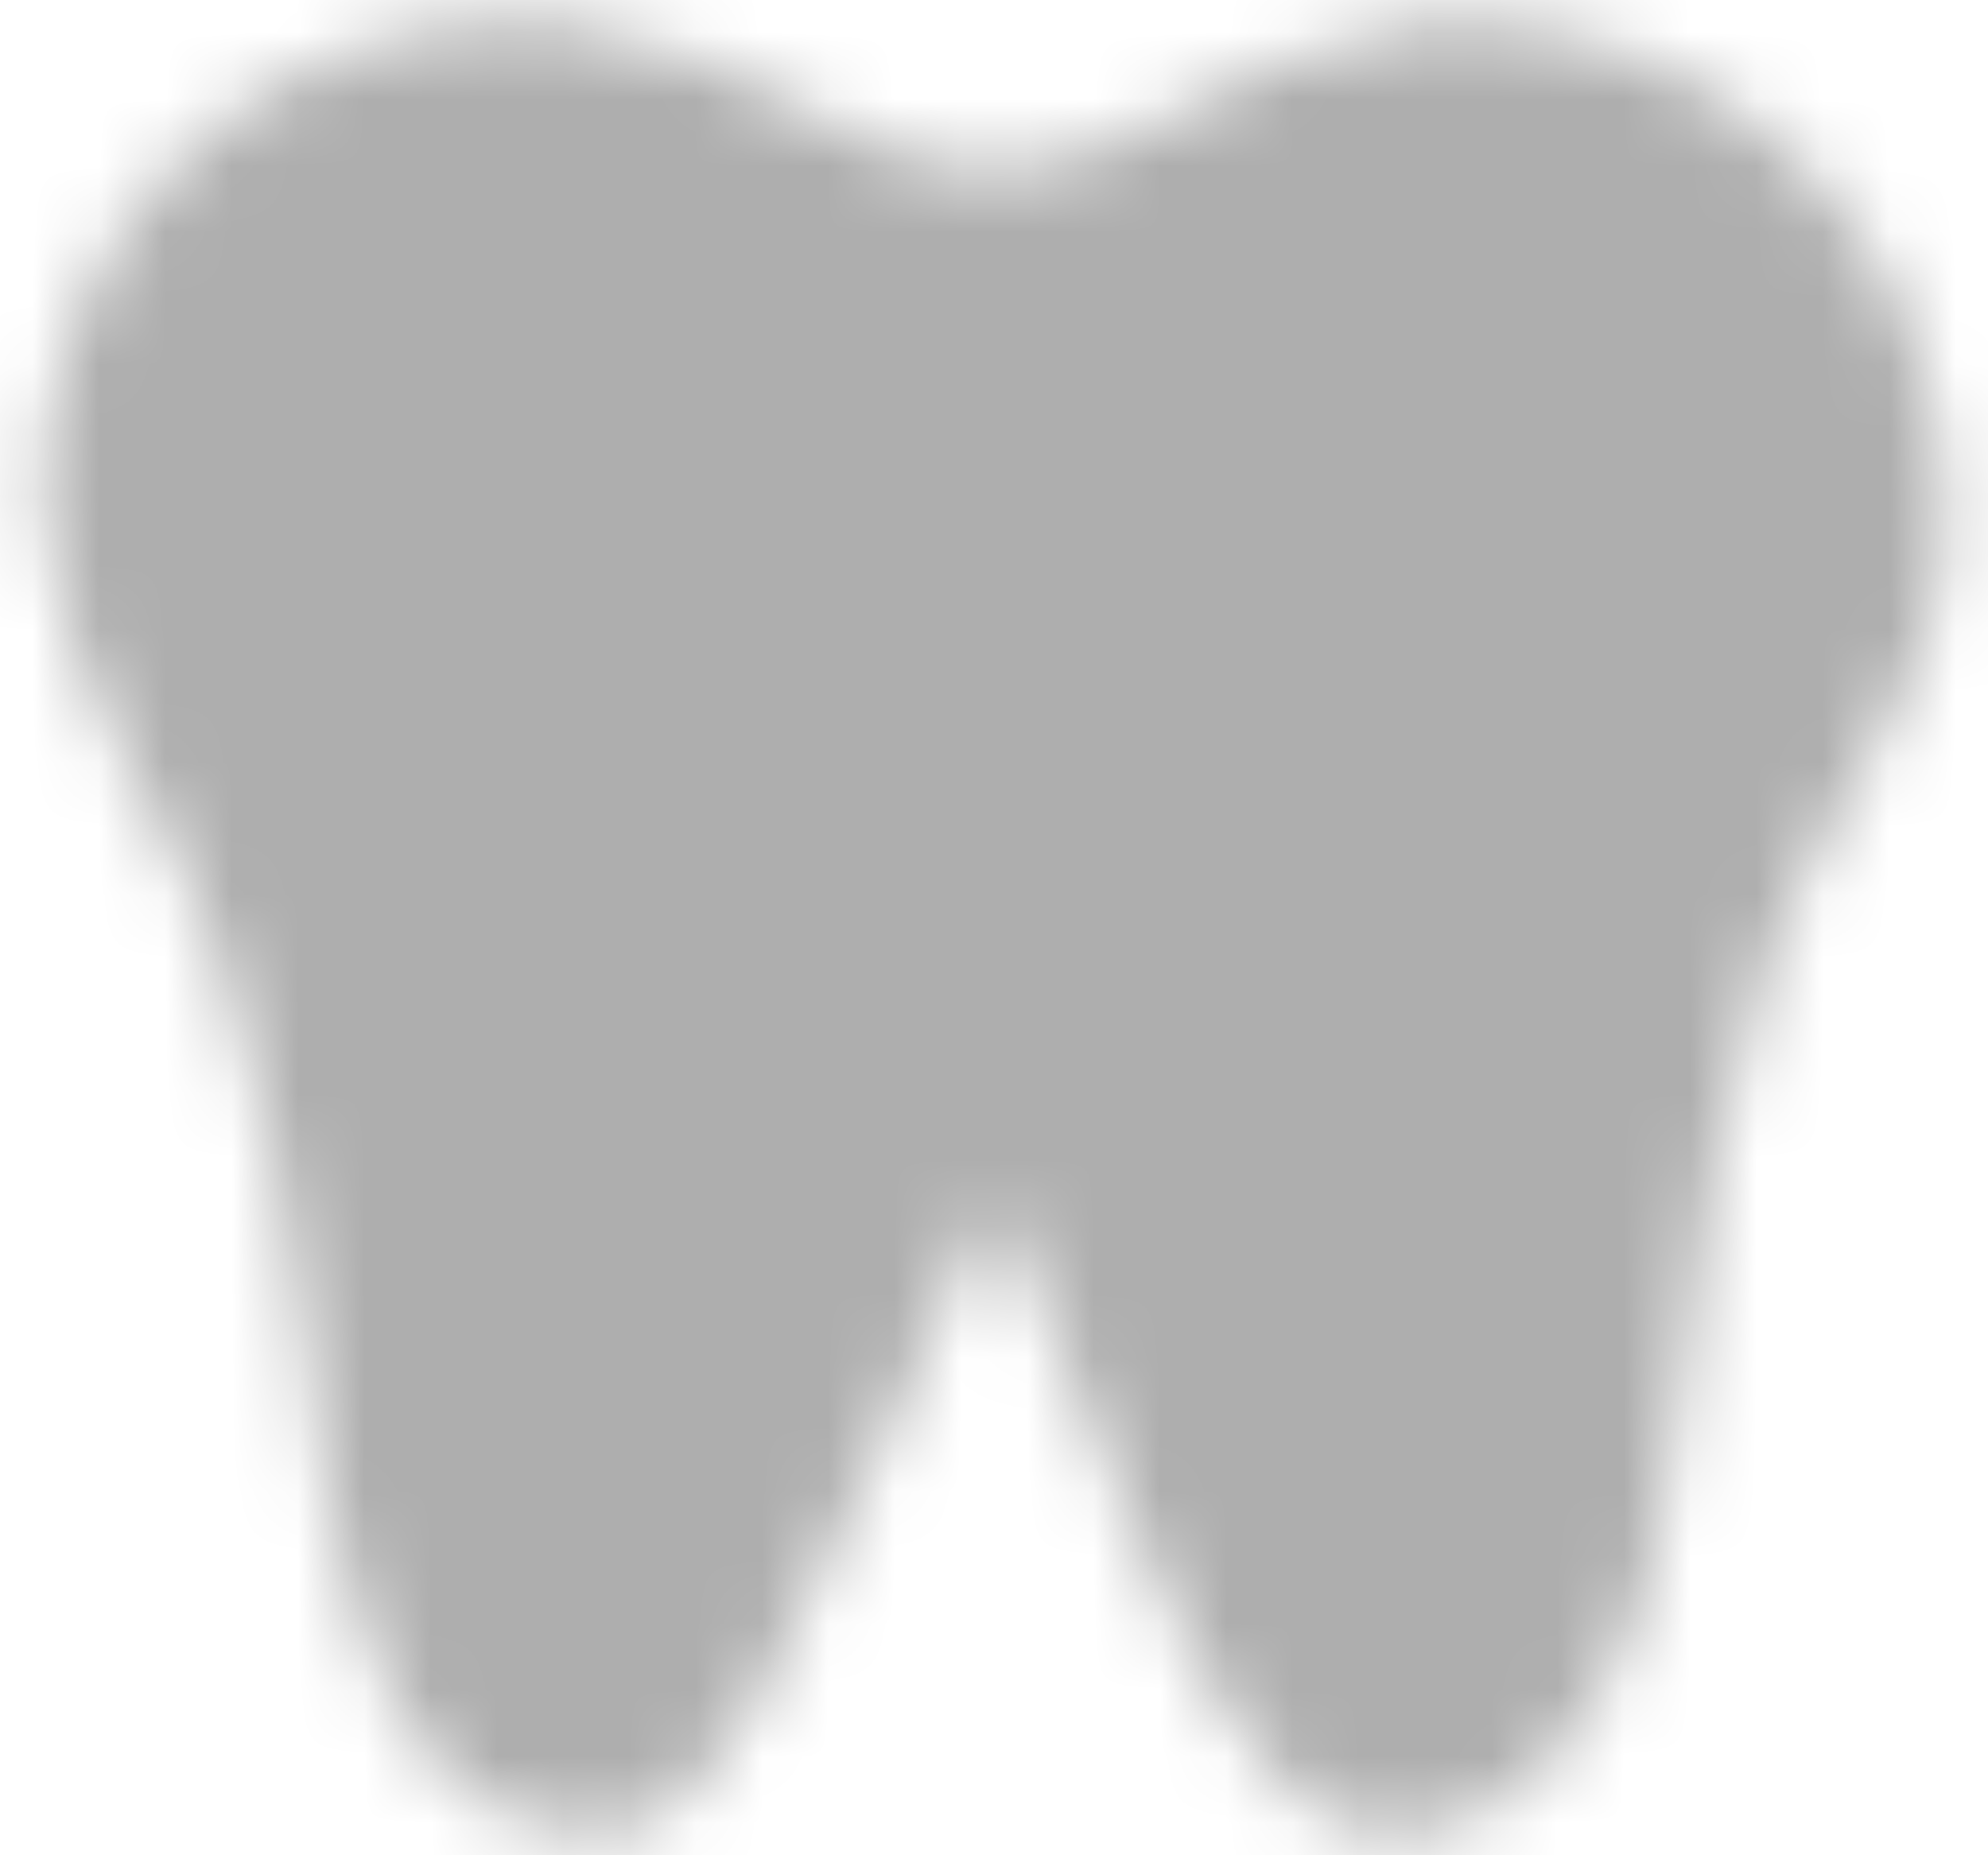 <svg width="30" height="28" viewBox="0 0 30 28" fill="none" xmlns="http://www.w3.org/2000/svg">
<mask id="mask0_2440_2594" style="mask-type:luminance" maskUnits="userSpaceOnUse" x="0" y="0" width="30" height="28">
<path fill-rule="evenodd" clip-rule="evenodd" d="M7.745 1.333H8.335C11.446 1.793 12.289 3.559 15 3.559C17.711 3.559 18.554 1.793 21.665 1.333H22C22.832 1.333 23.655 1.497 24.424 1.815C25.192 2.134 25.89 2.6 26.478 3.188C27.067 3.776 27.533 4.475 27.851 5.243C28.17 6.011 28.333 6.835 28.333 7.667V8.084C28.333 10.019 26.273 12.229 25.667 14.322C25.023 16.545 24.583 18.362 24.453 20.263C24.15 24.717 22.631 26.667 21 26.667C18.564 26.667 16.401 16.683 15.042 16.683C13.682 16.683 10.985 26.667 9 26.667C7.789 26.667 6.22 25.95 5.631 20.263C5.396 18 5 16.627 4.333 14.322C3.747 12.295 1.768 9.874 1.667 7.701C1.629 6.879 1.757 6.057 2.046 5.287C2.334 4.516 2.775 3.812 3.343 3.217C3.912 2.621 4.595 2.148 5.351 1.824C6.108 1.5 6.922 1.333 7.745 1.333Z" fill="white" stroke="white" stroke-width="2"/>
<path d="M9.32 6.309L20.333 9.859M9.32 9.859L20.333 6.309" stroke="black" stroke-width="2" stroke-linecap="round"/>
</mask>
<g mask="url(#mask0_2440_2594)">
<path d="M-1 -2H31V30H-1V-2Z" fill="#aeaeae"/>
</g>
</svg>
